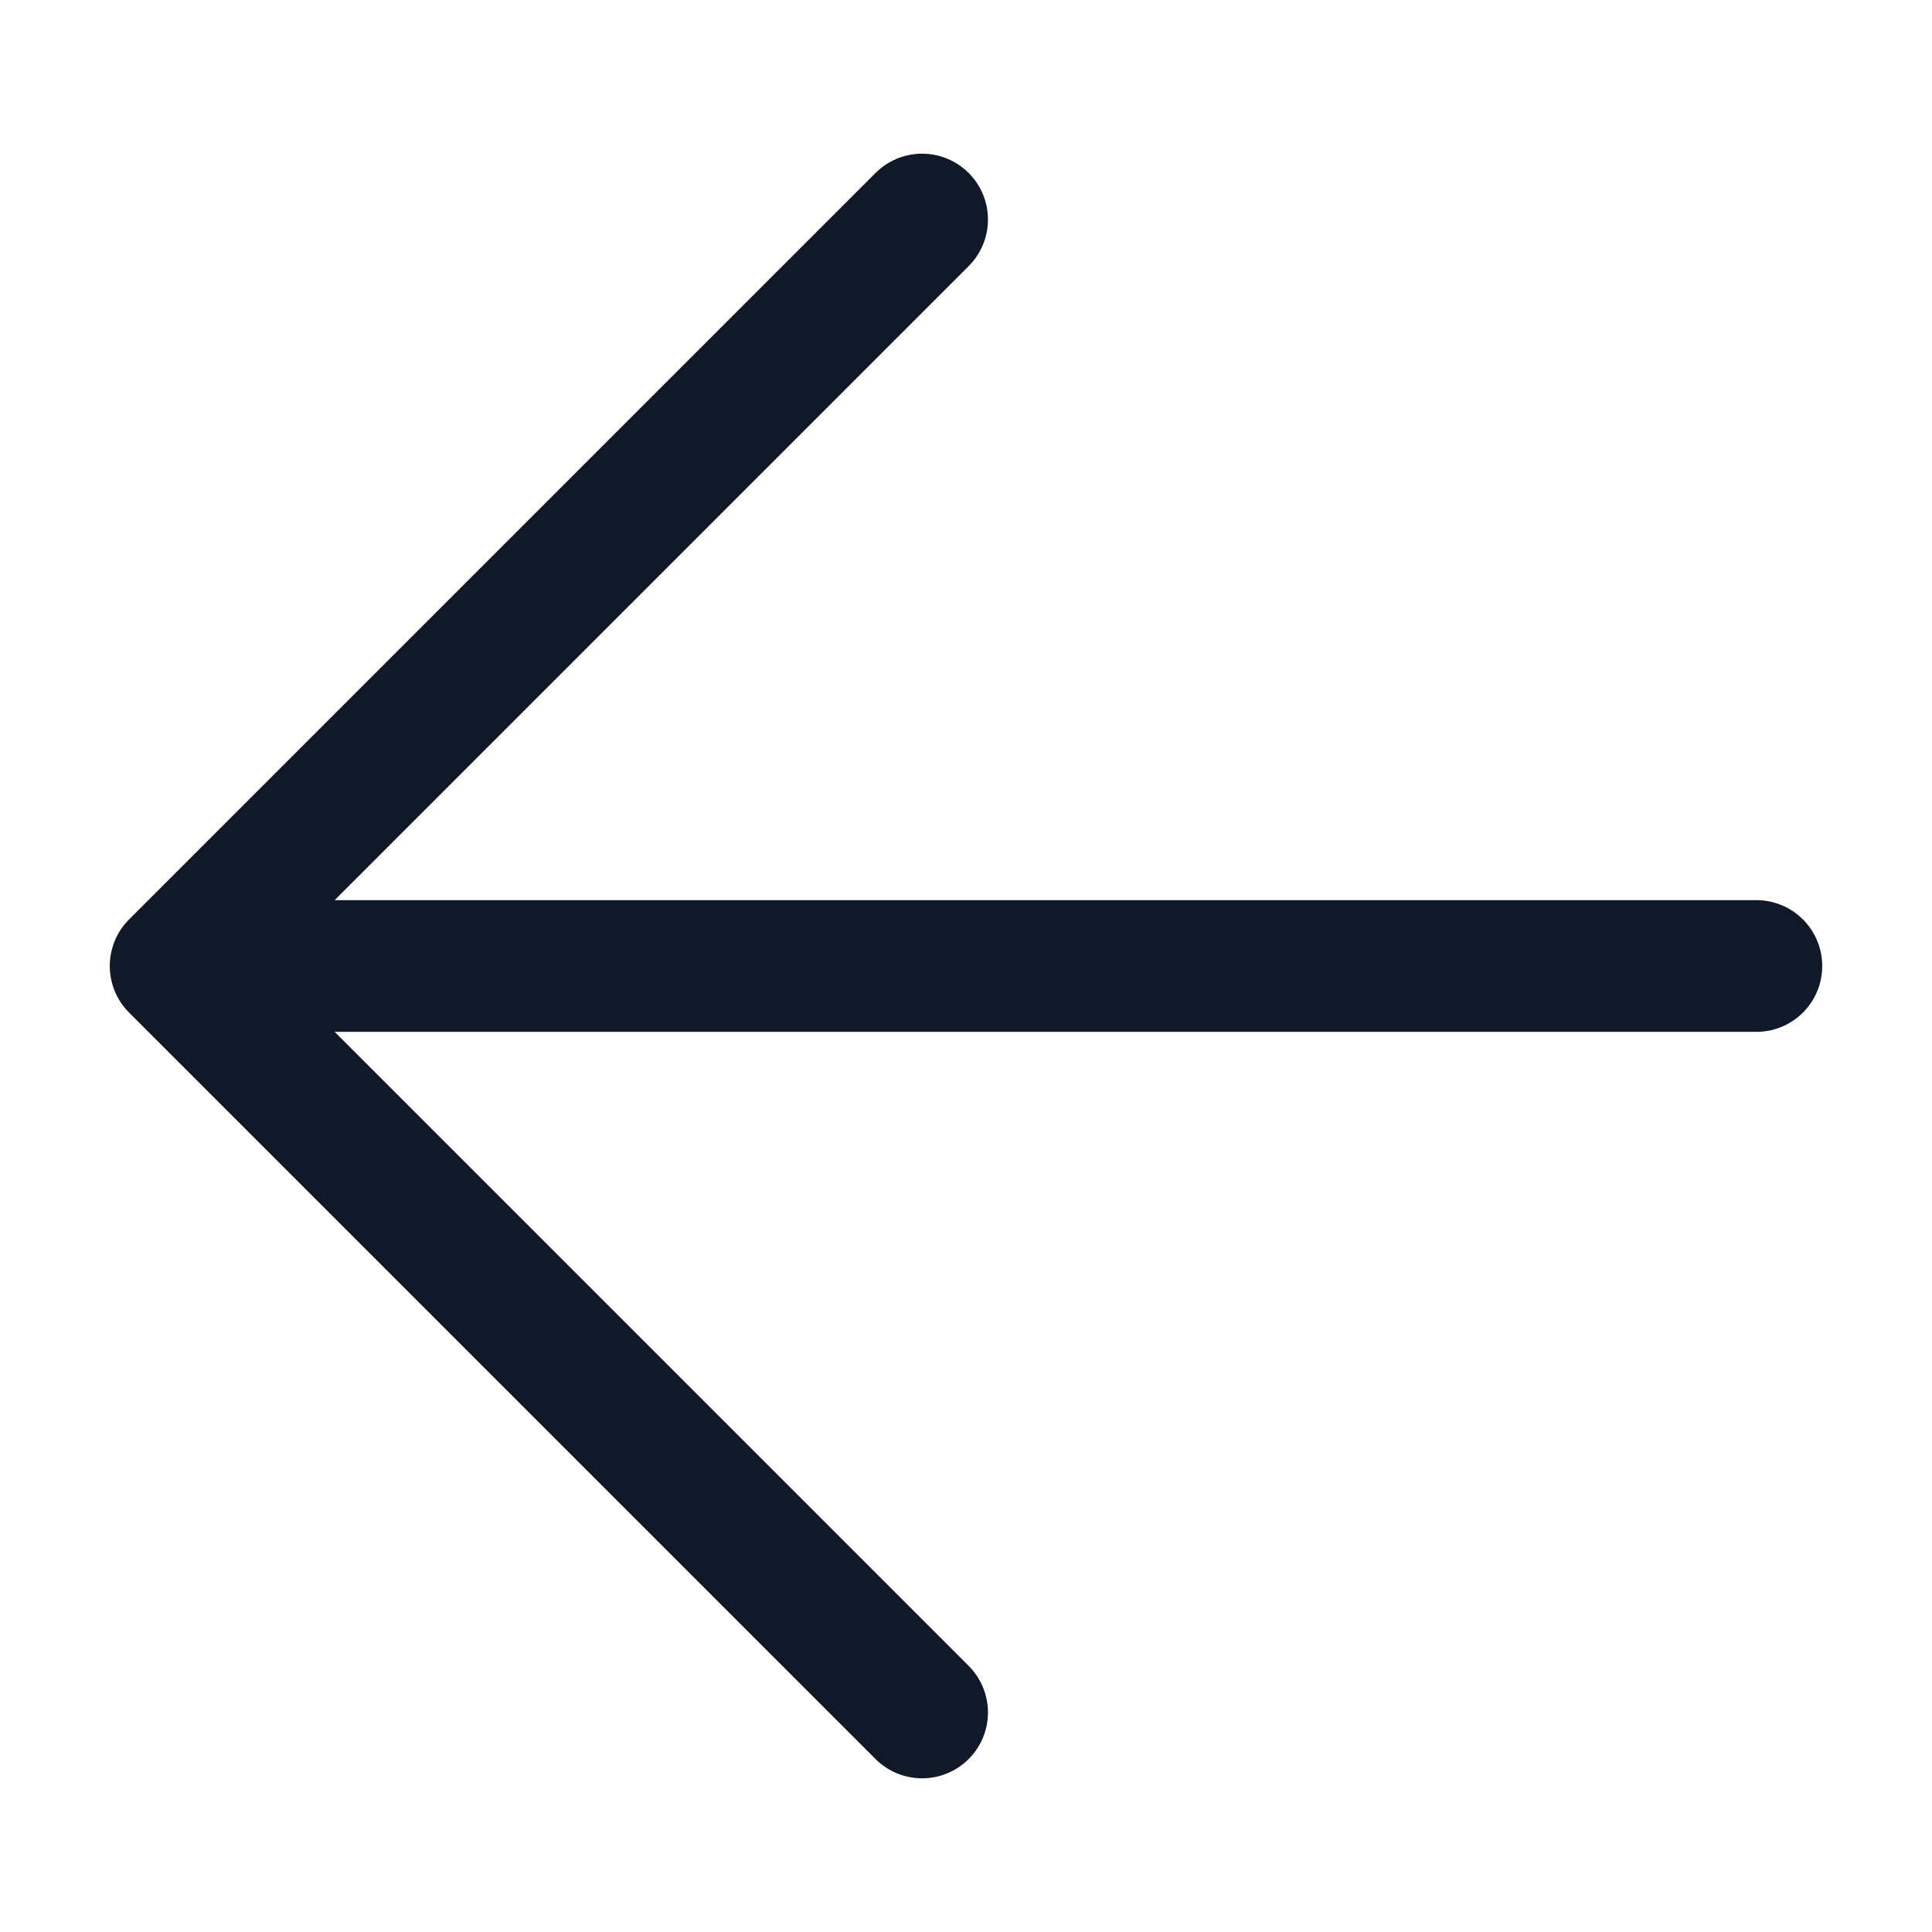 <svg width="22" height="22" viewBox="0 0 22 22" fill="none" xmlns="http://www.w3.org/2000/svg">
<path d="M20 11L2 11M2 11L10.5 19.5M2 11L10.5 2.5" stroke="#111827" stroke-width="1.5" stroke-linecap="round" stroke-linejoin="round"/>
</svg>
